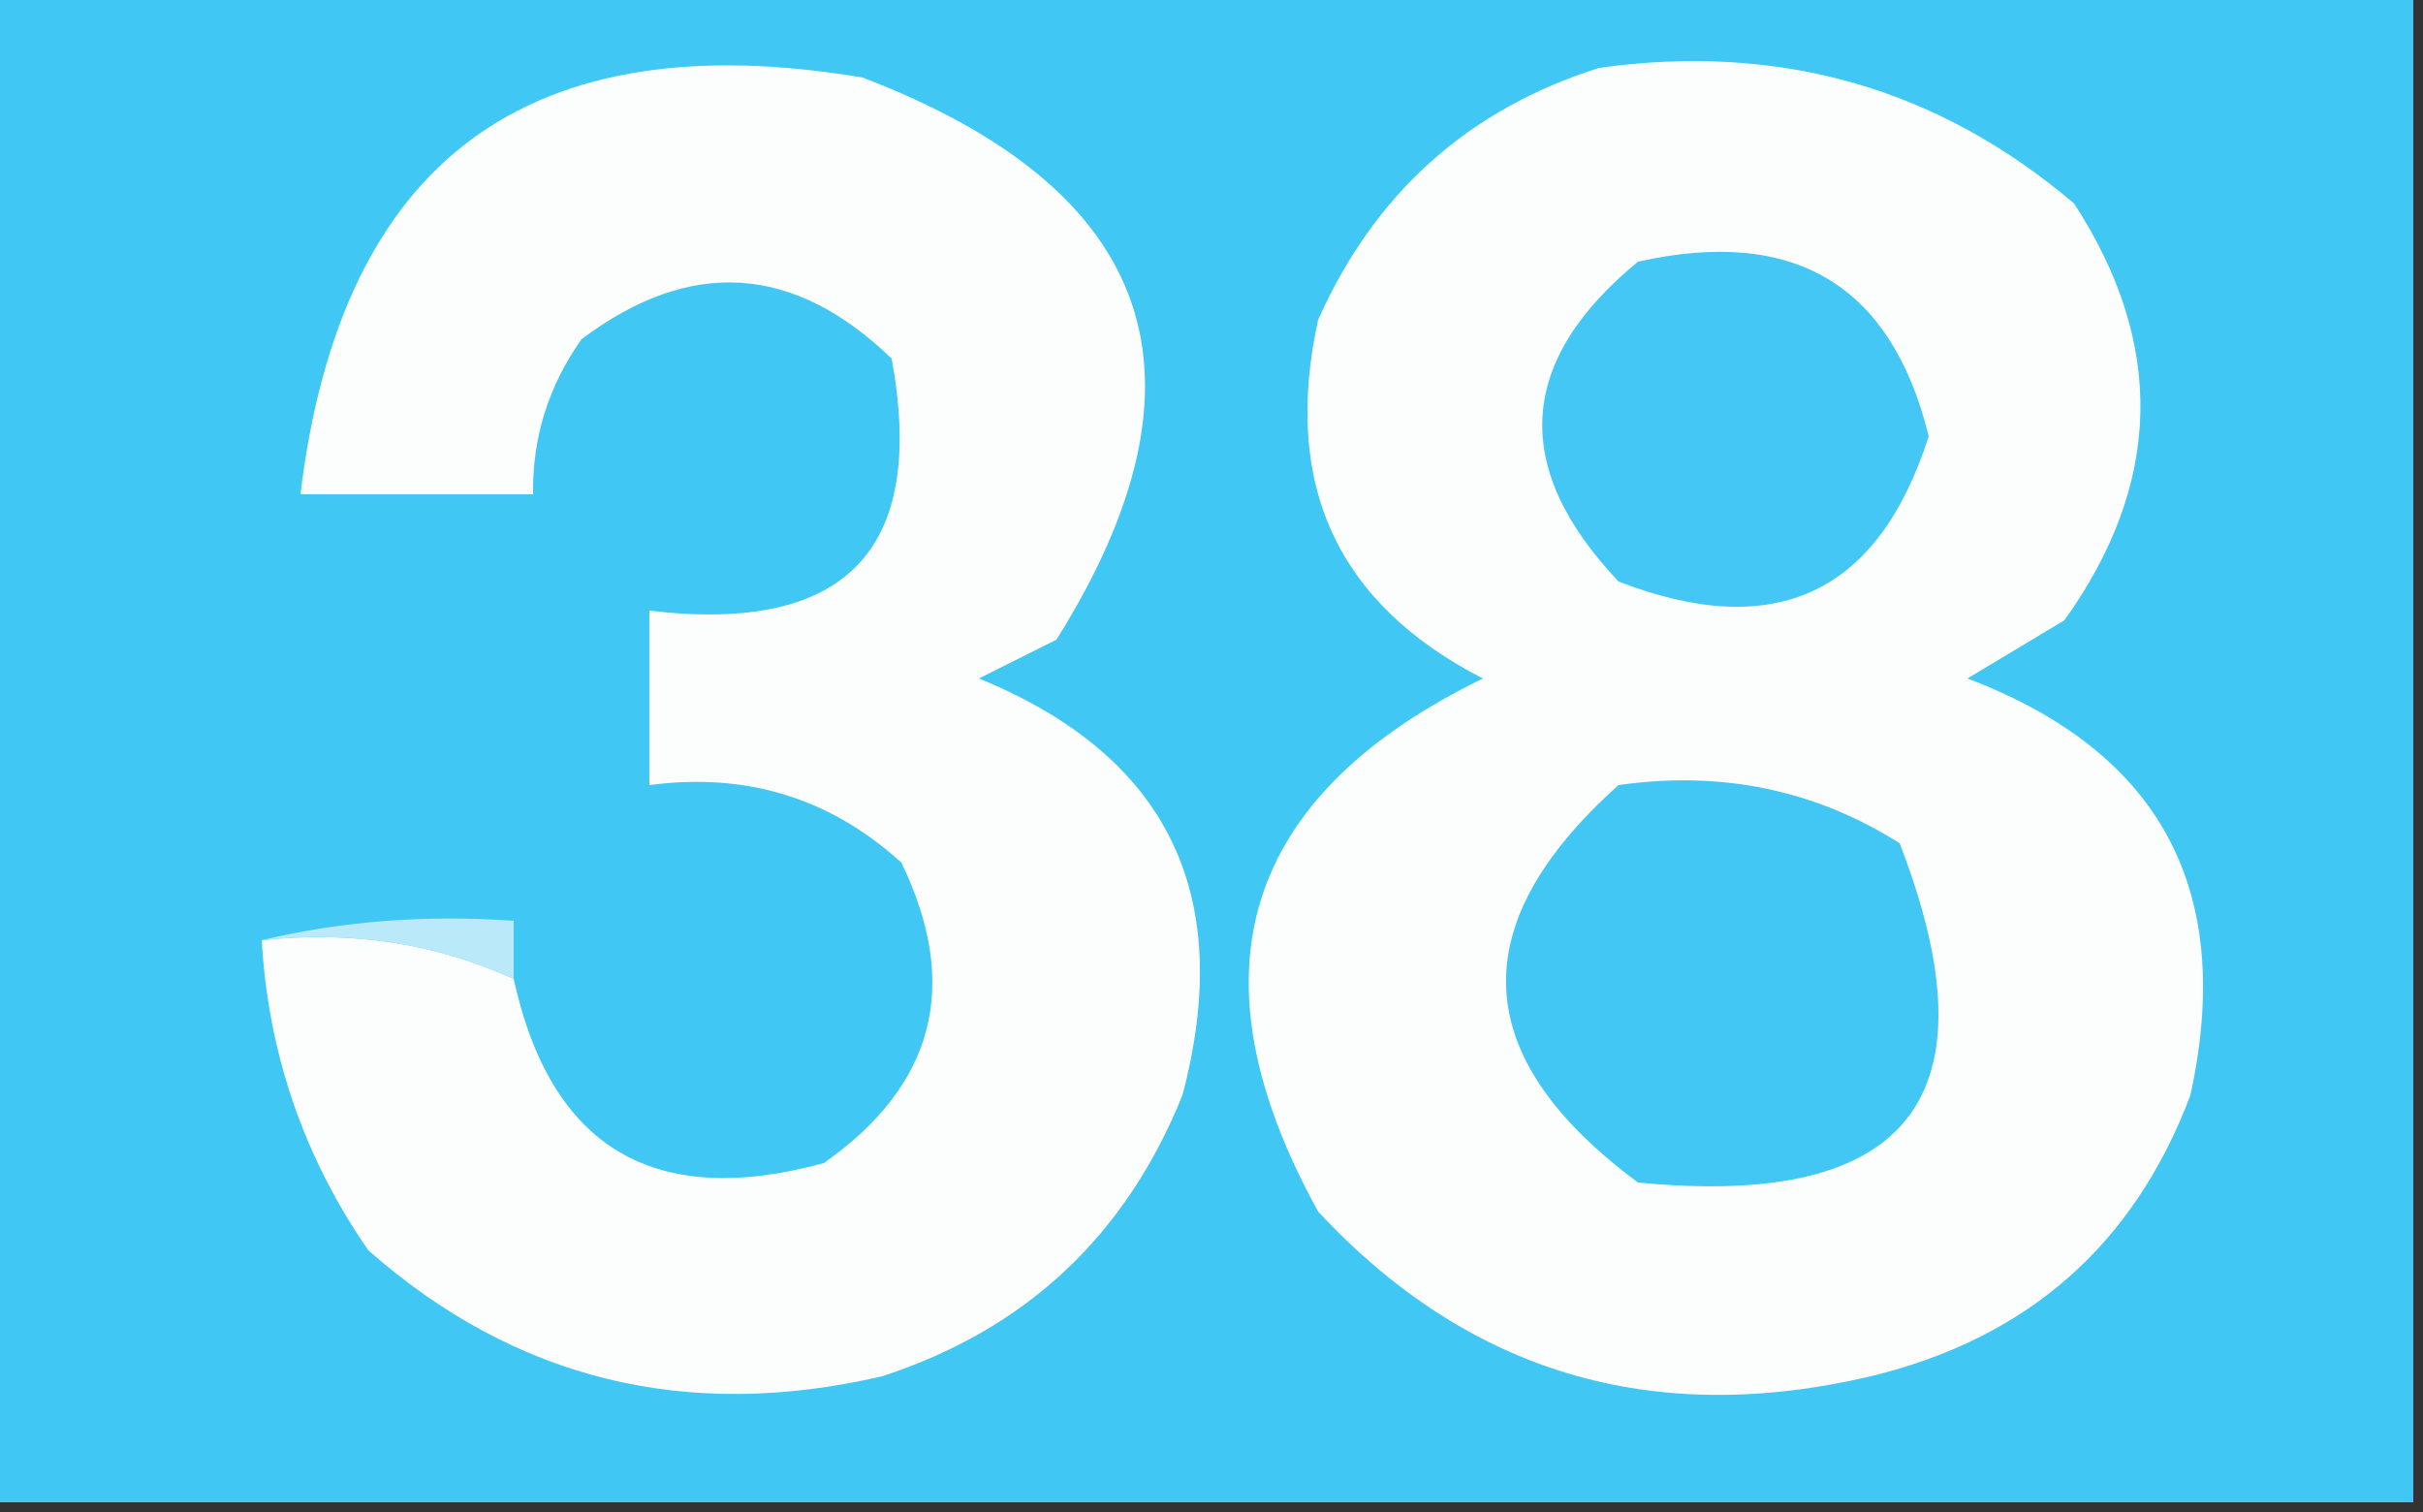 <?xml version="1.0" encoding="UTF-8"?>
<!DOCTYPE svg PUBLIC "-//W3C//DTD SVG 1.1//EN" "http://www.w3.org/Graphics/SVG/1.1/DTD/svg11.dtd">
<svg xmlns="http://www.w3.org/2000/svg" version="1.1" width="125px" height="78px" style="shape-rendering:geometricPrecision; text-rendering:geometricPrecision; image-rendering:optimizeQuality; fill-rule:evenodd; clip-rule:evenodd" xmlns:xlink="http://www.w3.org/1999/xlink">
<rect width="100%" height="100%" fill="#333333" stroke="none"/>
<g><path style="opacity:1" fill="#41c7f4" d="M -0.5,-0.5 C 41.167,-0.5 82.833,-0.5 124.5,-0.5C 124.5,25.5 124.5,51.5 124.5,77.5C 82.833,77.5 41.167,77.5 -0.5,77.5C -0.5,51.5 -0.5,25.5 -0.5,-0.5 Z"/></g>
<g><path style="opacity:1" fill="#fcfefe" d="M 13.5,48.5 C 18.153,47.999 22.486,48.666 26.5,50.5C 28.416,59.227 33.749,62.394 42.5,60C 48.228,55.981 49.561,50.814 46.5,44.5C 42.835,41.168 38.502,39.835 33.5,40.5C 33.5,37.5 33.5,34.5 33.5,31.5C 43.646,32.707 47.813,28.373 46,18.5C 40.942,13.617 35.609,13.284 30,17.5C 28.293,19.909 27.46,22.576 27.5,25.5C 23.5,25.5 19.5,25.5 15.5,25.5C 17.581,8.266 27.247,1.099 44.5,4C 59.653,9.796 62.987,19.463 54.5,33C 53.167,33.667 51.833,34.333 50.5,35C 60.241,38.984 63.741,46.151 61,56.5C 58.076,63.758 52.909,68.592 45.5,71C 35.415,73.34 26.582,71.173 19,64.5C 15.677,59.699 13.844,54.365 13.5,48.5 Z"/></g>
<g><path style="opacity:1" fill="#fcfefe" d="M 82.5,3.5 C 91.821,2.202 99.987,4.535 107,10.5C 111.725,17.764 111.558,24.93 106.5,32C 104.833,33 103.167,34 101.5,35C 111.48,38.79 115.313,45.956 113,56.5C 110.094,64.215 104.594,69.048 96.5,71C 85.235,73.647 75.735,70.814 68,62.5C 61.23,50.234 64.064,41.068 76.5,35C 68.974,31.145 66.14,24.979 68,16.5C 70.907,9.971 75.741,5.638 82.5,3.5 Z"/></g>
<g><path style="opacity:1" fill="#44c7f4" d="M 84.5,13.5 C 92.577,11.695 97.577,14.695 99.5,22.5C 96.914,30.625 91.58,33.125 83.5,30C 77.936,24.124 78.269,18.624 84.5,13.5 Z"/></g>
<g><path style="opacity:1" fill="#42c7f4" d="M 83.5,40.5 C 88.808,39.743 93.641,40.743 98,43.5C 103.049,56.546 98.549,62.379 84.5,61C 75.772,54.54 75.438,47.707 83.5,40.5 Z"/></g>
<g><path style="opacity:1" fill="#baeafa" d="M 13.5,48.5 C 17.634,47.515 21.968,47.182 26.5,47.5C 26.5,48.5 26.5,49.5 26.5,50.5C 22.486,48.666 18.153,47.999 13.5,48.5 Z"/></g>
</svg>
